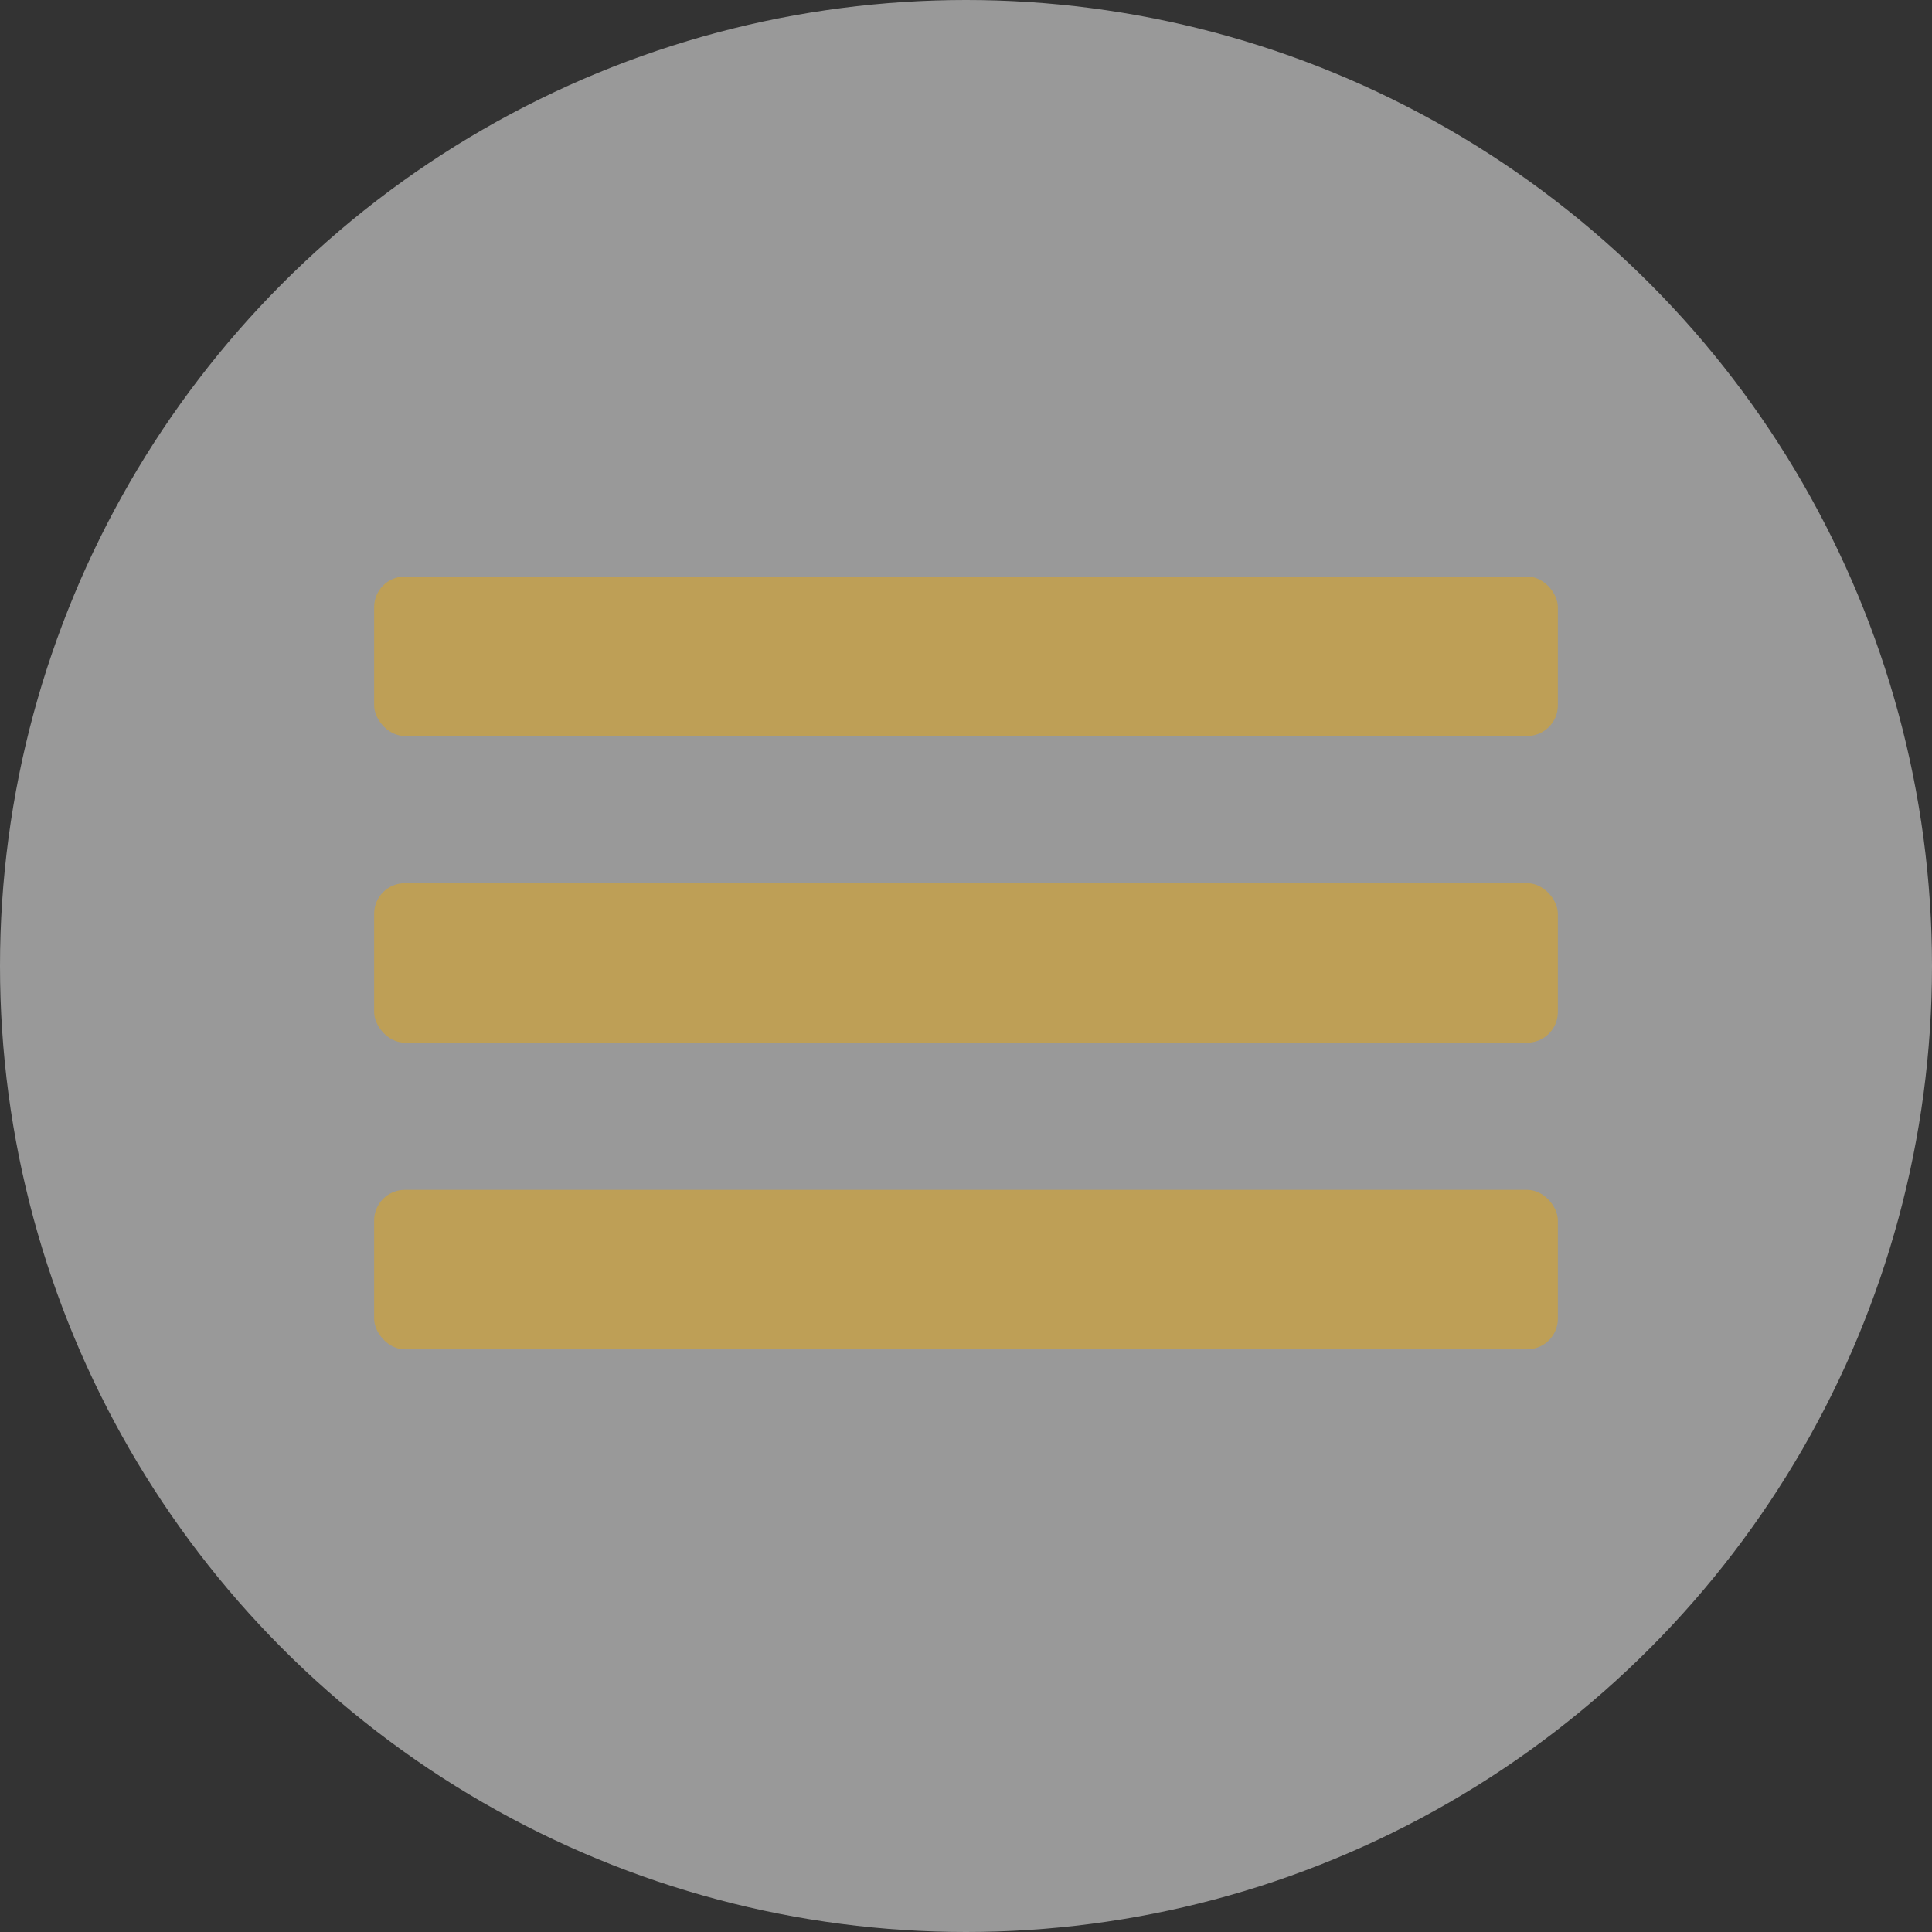 <?xml version="1.0" encoding="UTF-8"?> <svg xmlns="http://www.w3.org/2000/svg" width="315" height="315" viewBox="0 0 315 315" fill="none"><rect x="0" y="0" width="315" height="315" fill="#333333" stroke="none"/> <circle cx="157.5" cy="157.5" r="157.5" fill="white" fill-opacity="0.5"></circle> <rect x="61" y="144" width="193" height="26" rx="5" fill="#BE9F56"></rect> <rect x="61" y="194" width="193" height="26" rx="5" fill="#BE9F56"></rect> <rect x="61" y="94" width="193" height="26" rx="5" fill="#BE9F56"></rect> </svg> 